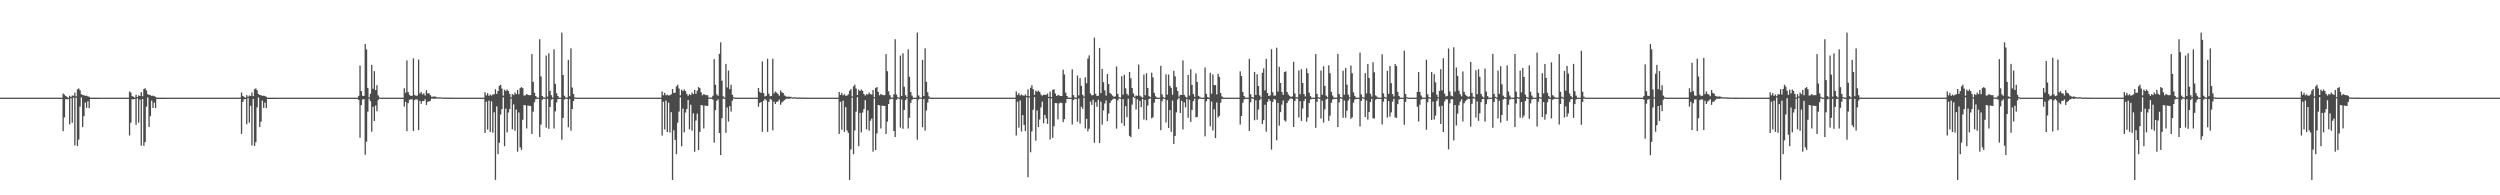 <?xml version="1.0" encoding="UTF-8"?>
<svg xmlns="http://www.w3.org/2000/svg" width="1920" height="150">
  <path d="M0 75.000h1v1.000H0zM1 75.000h1v1.000H1zM2 75.000h1v1.000H2zM3 75.000h1v1.000H3zM4 75.000h1v1.000H4zM5 75.000h1v1.000H5zM6 75.000h1v1.000H6zM7 75.000h1v1.000H7zM8 75.000h1v1.000H8zM9 75.000h1v1.000H9zM10 75.000h1v1.000H10zM11 75.000h1v1.000H11zM12 75.000h1v1.000H12zM13 75.000h1v1.000H13zM14 75.000h1v1.000H14zM15 75.000h1v1.000H15zM16 75.000h1v1.000H16zM17 75.000h1v1.000H17zM18 75.000h1v1.000H18zM19 75.000h1v1.000H19zM20 75.000h1v1.000H20zM21 75.000h1v1.000H21zM22 75.000h1v1.000H22zM23 75.000h1v1.000H23zM24 75.000h1v1.000H24zM25 75.000h1v1.000H25zM26 75.000h1v1.000H26zM27 75.000h1v1.000H27zM28 75.000h1v1.000H28zM29 75.000h1v1.000H29zM30 75.000h1v1.000H30zM31 75.000h1v1.000H31zM32 75.000h1v1.000H32zM33 75.000h1v1.000H33zM34 75.000h1v1.000H34zM35 75.000h1v1.000H35zM36 75.000h1v1.000H36zM37 75.000h1v1.000H37zM38 75.000h1v1.000H38zM39 75.000h1v1.000H39zM40 75.000h1v1.000H40zM41 75.000h1v1.000H41zM42 75.000h1v1.000H42zM43 75.000h1v1.000H43zM44 75.000h1v1.000H44zM45 75.000h1v1.000H45zM46 75.000h1v1.000H46zM47 75.000h1v1.000H47zM48 71.835h1v28.886H48zM49 72.666h1v17.561H49zM50 73.740h1v2.420H50zM51 74.386h1v1.862H51zM52 75.088h1v1.000H52zM53 73.502h1v22.022H53zM54 74.459h1v1.000H54zM55 73.392h1v20.902H55zM56 73.539h1v1.421H56zM57 71.139h1v40.545H57zM58 74.054h1v1.000H58zM59 68.597h1v43.487H59zM60 67.878h1v39.315H60zM61 69.349h1v12.521H61zM62 72.346h1v2.475H62zM63 72.975h1v24.601H63zM64 73.090h1v16.169H64zM65 73.698h1v5.105H65zM66 73.460h1v9.406H66zM67 73.995h1v3.834H67zM68 74.354h1v8.711H68zM69 75.031h1v1.000H69zM70 75.025h1v1.000H70zM71 75.020h1v1.000H71zM72 75.016h1v1.000H72zM73 75.013h1v1.000H73zM74 75.011h1v1.000H74zM75 75.009h1v1.000H75zM76 75.007h1v1.000H76zM77 75.006h1v1.000H77zM78 75.004h1v1.000H78zM79 75.004h1v1.000H79zM80 75.003h1v1.000H80zM81 75.002h1v1.000H81zM82 75.002h1v1.000H82zM83 75.001h1v1.000H83zM84 75.001h1v1.000H84zM85 75.001h1v1.000H85zM86 75.000h1v1.000H86zM87 75.000h1v1.000H87zM88 75.000h1v1.000H88zM89 75.000h1v1.000H89zM90 75.000h1v1.000H90zM91 75.000h1v1.000H91zM92 75.000h1v1.000H92zM93 75.000h1v1.000H93zM94 75.000h1v1.000H94zM95 75.000h1v1.000H95zM96 75.000h1v1.000H96zM97 75.000h1v1.000H97zM98 75.000h1v1.000H98zM99 70.286h1v33.786H99zM100 71.140h1v23.114H100zM101 73.808h1v2.359H101zM102 74.335h1v1.953H102zM103 75.056h1v1.000H103zM104 72.720h1v23.111H104zM105 74.520h1v1.000H105zM106 73.293h1v20.911H106zM107 73.667h1v2.850H107zM108 70.738h1v41.114H108zM109 73.904h1v2.115H109zM110 68.450h1v43.562H110zM111 67.755h1v41.421H111zM112 69.449h1v12.486H112zM113 72.221h1v2.638H113zM114 72.907h1v24.663H114zM115 73.066h1v16.195H115zM116 73.689h1v3.592H116zM117 73.441h1v9.436H117zM118 73.895h1v4.933H118zM119 74.327h1v8.662H119zM120 75.030h1v1.000H120zM121 75.025h1v1.000H121zM122 75.020h1v1.000H122zM123 75.016h1v1.000H123zM124 75.013h1v1.000H124zM125 75.011h1v1.000H125zM126 75.009h1v1.000H126zM127 75.007h1v1.000H127zM128 75.006h1v1.000H128zM129 75.004h1v1.000H129zM130 75.004h1v1.000H130zM131 75.003h1v1.000H131zM132 75.002h1v1.000H132zM133 75.002h1v1.000H133zM134 75.001h1v1.000H134zM135 75.001h1v1.000H135zM136 75.001h1v1.000H136zM137 75.000h1v1.000H137zM138 75.000h1v1.000H138zM139 75.000h1v1.000H139zM140 75.000h1v1.000H140zM141 75.000h1v1.000H141zM142 75.000h1v1.000H142zM143 75.000h1v1.000H143zM144 75.000h1v1.000H144zM145 75.000h1v1.000H145zM146 75.000h1v1.000H146zM147 75.000h1v1.000H147zM148 75.000h1v1.000H148zM149 75.000h1v1.000H149zM150 75.000h1v1.000H150zM151 75.000h1v1.000H151zM152 75.000h1v1.000H152zM153 75.000h1v1.000H153zM154 75.000h1v1.000H154zM155 75.000h1v1.000H155zM156 75.000h1v1.000H156zM157 75.000h1v1.000H157zM158 75.000h1v1.000H158zM159 75.000h1v1.000H159zM160 75.000h1v1.000H160zM161 75.000h1v1.000H161zM162 75.000h1v1.000H162zM163 75.000h1v1.000H163zM164 75.000h1v1.000H164zM165 75.000h1v1.000H165zM166 75.000h1v1.000H166zM167 75.000h1v1.000H167zM168 75.000h1v1.000H168zM169 75.000h1v1.000H169zM170 75.000h1v1.000H170zM171 75.000h1v1.000H171zM172 75.000h1v1.000H172zM173 75.000h1v1.000H173zM174 75.000h1v1.000H174zM175 75.000h1v1.000H175zM176 75.000h1v1.000H176zM177 75.000h1v1.000H177zM178 75.000h1v1.000H178zM179 75.000h1v1.000H179zM180 75.000h1v1.000H180zM181 75.000h1v1.000H181zM182 75.000h1v1.000H182zM183 75.000h1v1.000H183zM184 74.868h1v1.000H184zM185 70.988h1v31.818H185zM186 73.674h1v4.634H186zM187 74.369h1v1.879H187zM188 75.066h1v1.000H188zM189 73.075h1v22.369H189zM190 74.383h1v1.000H190zM191 73.346h1v20.823H191zM192 73.603h1v7.677H192zM193 70.987h1v40.747H193zM194 73.818h1v2.158H194zM195 68.535h1v43.525H195zM196 67.841h1v41.366H196zM197 69.376h1v13.031H197zM198 72.197h1v2.635H198zM199 72.955h1v24.620H199zM200 73.080h1v20.435H200zM201 73.687h1v3.586H201zM202 73.454h1v9.416H202zM203 73.658h1v5.163H203zM204 74.348h1v8.701H204zM205 75.031h1v1.000H205zM206 75.025h1v1.000H206zM207 75.021h1v1.000H207zM208 75.017h1v1.000H208zM209 75.014h1v1.000H209zM210 75.011h1v1.000H210zM211 75.009h1v1.000H211zM212 75.007h1v1.000H212zM213 75.006h1v1.000H213zM214 75.005h1v1.000H214zM215 75.004h1v1.000H215zM216 75.003h1v1.000H216zM217 75.002h1v1.000H217zM218 75.002h1v1.000H218zM219 75.001h1v1.000H219zM220 75.001h1v1.000H220zM221 75.001h1v1.000H221zM222 75.000h1v1.000H222zM223 75.000h1v1.000H223zM224 75.000h1v1.000H224zM225 75.000h1v1.000H225zM226 75.000h1v1.000H226zM227 75.000h1v1.000H227zM228 75.000h1v1.000H228zM229 75.000h1v1.000H229zM230 75.000h1v1.000H230zM231 75.000h1v1.000H231zM232 75.000h1v1.000H232zM233 75.000h1v1.000H233zM234 75.000h1v1.000H234zM235 75.000h1v1.000H235zM236 75.000h1v1.000H236zM237 75.000h1v1.000H237zM238 75.000h1v1.000H238zM239 75.000h1v1.000H239zM240 75.000h1v1.000H240zM241 75.000h1v1.000H241zM242 75.000h1v1.000H242zM243 75.000h1v1.000H243zM244 75.000h1v1.000H244zM245 75.000h1v1.000H245zM246 75.000h1v1.000H246zM247 75.000h1v1.000H247zM248 75.000h1v1.000H248zM249 75.000h1v1.000H249zM250 75.000h1v1.000H250zM251 75.000h1v1.000H251zM252 75.000h1v1.000H252zM253 75.000h1v1.000H253zM254 75.000h1v1.000H254zM255 75.000h1v1.000H255zM256 75.000h1v1.000H256zM257 75.000h1v1.000H257zM258 75.000h1v1.000H258zM259 75.000h1v1.000H259zM260 75.000h1v1.000H260zM261 75.000h1v1.000H261zM262 75.000h1v1.000H262zM263 75.000h1v1.000H263zM264 75.000h1v1.000H264zM265 75.000h1v1.000H265zM266 75.000h1v1.000H266zM267 75.000h1v1.000H267zM268 75.000h1v1.000H268zM269 75.000h1v1.000H269zM270 75.000h1v1.000H270zM271 75.000h1v1.000H271zM272 75.000h1v1.000H272zM273 75.000h1v1.000H273zM274 75.000h1v1.000H274zM275 73.583h1v3.197H275zM276 50.305h1v55.455H276zM277 69.921h1v10.781H277zM278 73.472h1v2.964H278zM279 73.735h1v2.379H279zM280 33.844h1v85.020H280zM281 37.978h1v70.813H281zM282 67.478h1v18.216H282zM283 74.733h1v1.000H283zM284 71.965h1v5.718H284zM285 49.753h1v51.438H285zM286 68.145h1v13.857H286zM287 54.589h1v38.339H287zM288 69.235h1v11.823H288zM289 65.420h1v20.030H289zM290 73.257h1v3.605H290zM291 74.696h1v1.000H291zM292 75.000h1v1.000H292zM293 75.000h1v1.000H293zM294 75.000h1v1.000H294zM295 75.000h1v1.000H295zM296 75.000h1v1.000H296zM297 74.999h1v1.000H297zM298 74.994h1v1.000H298zM299 74.993h1v1.000H299zM300 74.993h1v1.000H300zM301 74.993h1v1.000H301zM302 74.995h1v1.000H302zM303 74.991h1v1.000H303zM304 74.991h1v1.000H304zM305 74.993h1v1.000H305zM306 74.995h1v1.000H306zM307 74.991h1v1.000H307zM308 74.988h1v1.000H308zM309 74.993h1v1.000H309zM310 67.731h1v14.121H310zM311 71.239h1v6.969H311zM312 46.393h1v54.350H312zM313 70.637h1v8.557H313zM314 72.744h1v3.898H314zM315 73.695h1v2.610H315zM316 73.594h1v2.634H316zM317 44.801h1v55.877H317zM318 72.806h1v4.097H318zM319 73.680h1v2.460H319zM320 73.318h1v3.160H320zM321 45.739h1v54.137H321zM322 71.801h1v5.652H322zM323 70.613h1v9.065H323zM324 72.554h1v5.065H324zM325 71.653h1v5.982H325zM326 73.394h1v2.826H326zM327 69.248h1v11.409H327zM328 71.684h1v6.529H328zM329 71.624h1v6.286H329zM330 73.064h1v4.329H330zM331 74.294h1v1.411H331zM332 74.237h1v1.538H332zM333 74.070h1v1.742H333zM334 74.212h1v1.515H334zM335 74.607h1v1.000H335zM336 74.838h1v1.000H336zM337 74.740h1v1.000H337zM338 74.726h1v1.000H338zM339 74.884h1v1.000H339zM340 74.943h1v1.000H340zM341 74.917h1v1.000H341zM342 74.917h1v1.000H342zM343 74.934h1v1.000H343zM344 74.971h1v1.000H344zM345 74.967h1v1.000H345zM346 74.965h1v1.000H346zM347 74.978h1v1.000H347zM348 74.987h1v1.000H348zM349 74.989h1v1.000H349zM350 74.990h1v1.000H350zM351 74.988h1v1.000H351zM352 74.993h1v1.000H352zM353 74.997h1v1.000H353zM354 74.996h1v1.000H354zM355 74.996h1v1.000H355zM356 74.998h1v1.000H356zM357 74.999h1v1.000H357zM358 74.998h1v1.000H358zM359 74.998h1v1.000H359zM360 74.999h1v1.000H360zM361 74.999h1v1.000H361zM362 74.999h1v1.000H362zM363 74.999h1v1.000H363zM364 75.000h1v1.000H364zM365 75.000h1v1.000H365zM366 75.000h1v1.000H366zM367 75.000h1v1.000H367zM368 75.000h1v1.000H368zM369 75.000h1v1.000H369zM370 75.000h1v1.000H370zM371 75.000h1v1.000H371zM372 70.839h1v31.288H372zM373 73.207h1v4.869H373zM374 71.528h1v27.950H374zM375 73.617h1v3.651H375zM376 72.602h1v28.678H376zM377 73.446h1v4.425H377zM378 72.482h1v29.529H378zM379 72.450h1v13.843H379zM380 68.501h1v69.636H380zM381 72.080h1v9.658H381zM382 69.877h1v48.551H382zM383 65.926h1v43.720H383zM384 65.079h1v22.867H384zM385 67.999h1v15.752H385zM386 73.488h1v1.268H386zM387 68.870h1v43.428H387zM388 69.959h1v13.470H388zM389 68.693h1v32.990H389zM390 69.864h1v16.578H390zM391 72.136h1v11.618H391zM392 74.756h1v1.000H392zM393 72.289h1v27.023H393zM394 73.031h1v7.155H394zM395 71.090h1v29.305H395zM396 72.307h1v11.905H396zM397 69.089h1v47.367H397zM398 72.352h1v14.019H398zM399 67.680h1v45.497H399zM400 66.867h1v48.307H400zM401 67.682h1v24.274H401zM402 73.360h1v7.303H402zM403 73.234h1v7.732H403zM404 72.216h1v26.467H404zM405 72.788h1v8.304H405zM406 73.092h1v8.183H406zM407 73.063h1v8.329H407zM408 41.533h1v61.387H408zM409 62.894h1v22.876H409zM410 71.243h1v7.293H410zM411 73.707h1v2.450H411zM412 74.944h1v1.000H412zM413 74.954h1v1.000H413zM414 30.156h1v75.094H414zM415 58.676h1v36.939H415zM416 73.664h1v2.956H416zM417 74.771h1v1.000H417zM418 74.975h1v1.000H418zM419 42.663h1v55.318H419zM420 74.195h1v1.639H420zM421 40.935h1v57.995H421zM422 69.816h1v12.330H422zM423 73.170h1v3.349H423zM424 74.924h1v1.000H424zM425 37.902h1v60.790H425zM426 64.376h1v21.128H426zM427 71.584h1v7.086H427zM428 73.743h1v2.391H428zM429 74.994h1v1.000H429zM430 74.996h1v1.000H430zM431 25.052h1v82.286H431zM432 57.609h1v32.907H432zM433 73.544h1v2.918H433zM434 74.806h1v1.000H434zM435 74.987h1v1.000H435zM436 45.966h1v51.759H436zM437 73.884h1v2.225H437zM438 37.173h1v63.120H438zM439 67.240h1v16.492H439zM440 72.191h1v5.441H440zM441 74.760h1v1.000H441zM442 74.980h1v1.000H442zM443 74.997h1v1.000H443zM444 74.998h1v1.000H444zM445 74.999h1v1.000H445zM446 74.999h1v1.000H446zM447 74.999h1v1.000H447zM448 75.000h1v1.000H448zM449 75.000h1v1.000H449zM450 75.000h1v1.000H450zM451 75.000h1v1.000H451zM452 75.000h1v1.000H452zM453 75.000h1v1.000H453zM454 75.000h1v1.000H454zM455 75.000h1v1.000H455zM456 75.000h1v1.000H456zM457 75.000h1v1.000H457zM458 75.000h1v1.000H458zM459 75.000h1v1.000H459zM460 75.000h1v1.000H460zM461 75.000h1v1.000H461zM462 75.000h1v1.000H462zM463 75.000h1v1.000H463zM464 75.000h1v1.000H464zM465 75.000h1v1.000H465zM466 75.000h1v1.000H466zM467 75.000h1v1.000H467zM468 75.000h1v1.000H468zM469 75.000h1v1.000H469zM470 75.000h1v1.000H470zM471 75.000h1v1.000H471zM472 75.000h1v1.000H472zM473 75.000h1v1.000H473zM474 75.000h1v1.000H474zM475 75.000h1v1.000H475zM476 75.000h1v1.000H476zM477 75.000h1v1.000H477zM478 75.000h1v1.000H478zM479 75.000h1v1.000H479zM480 75.000h1v1.000H480zM481 75.000h1v1.000H481zM482 75.000h1v1.000H482zM483 75.000h1v1.000H483zM484 75.000h1v1.000H484zM485 75.000h1v1.000H485zM486 75.000h1v1.000H486zM487 75.000h1v1.000H487zM488 75.000h1v1.000H488zM489 75.000h1v1.000H489zM490 75.000h1v1.000H490zM491 75.000h1v1.000H491zM492 75.000h1v1.000H492zM493 75.000h1v1.000H493zM494 75.000h1v1.000H494zM495 75.000h1v1.000H495zM496 75.000h1v1.000H496zM497 75.000h1v1.000H497zM498 75.000h1v1.000H498zM499 75.000h1v1.000H499zM500 75.000h1v1.000H500zM501 75.000h1v1.000H501zM502 75.000h1v1.000H502zM503 75.000h1v1.000H503zM504 75.000h1v1.000H504zM505 75.000h1v1.000H505zM506 75.000h1v1.000H506zM507 75.000h1v1.000H507zM508 70.202h1v33.897H508zM509 73.170h1v4.976H509zM510 71.280h1v28.147H510zM511 73.220h1v4.055H511zM512 72.575h1v28.853H512zM513 73.424h1v5.493H513zM514 73.081h1v28.768H514zM515 72.404h1v13.770H515zM516 68.368h1v69.801H516zM517 71.358h1v28.759H517zM518 71.147h1v36.294H518zM519 66.344h1v52.061H519zM520 65.086h1v29.124H520zM521 68.009h1v17.713H521zM522 73.227h1v1.509H522zM523 68.883h1v43.436H523zM524 69.968h1v13.457H524zM525 68.682h1v32.995H525zM526 69.872h1v16.567H526zM527 72.131h1v11.619H527zM528 73.650h1v3.223H528zM529 72.291h1v27.023H529zM530 72.996h1v7.419H530zM531 71.100h1v29.302H531zM532 72.308h1v14.715H532zM533 69.084h1v47.374H533zM534 72.075h1v20.489H534zM535 69.621h1v17.659H535zM536 66.883h1v48.304H536zM537 67.684h1v33.601H537zM538 70.899h1v9.765H538zM539 73.234h1v7.733H539zM540 72.222h1v26.463H540zM541 72.788h1v8.305H541zM542 73.092h1v8.184H542zM543 73.063h1v8.330H543zM544 74.880h1v1.000H544zM545 74.904h1v1.000H545zM546 74.922h1v1.000H546zM547 73.542h1v2.978H547zM548 45.432h1v64.099H548zM549 65.095h1v19.447H549zM550 72.506h1v4.930H550zM551 73.524h1v2.796H551zM552 41.307h1v60.891H552zM553 32.526h1v86.570H553zM554 61.931h1v28.832H554zM555 73.968h1v1.755H555zM556 74.966h1v1.000H556zM557 49.026h1v52.951H557zM558 67.168h1v15.435H558zM559 54.162h1v39.159H559zM560 68.478h1v13.039H560zM561 65.147h1v20.559H561zM562 72.779h1v4.510H562zM563 74.563h1v1.000H563zM564 75.001h1v1.000H564zM565 75.001h1v1.000H565zM566 75.002h1v1.000H566zM567 75.002h1v1.000H567zM568 75.002h1v1.000H568zM569 75.002h1v1.000H569zM570 74.998h1v1.000H570zM571 74.995h1v1.000H571zM572 74.994h1v1.000H572zM573 74.996h1v1.000H573zM574 74.997h1v1.000H574zM575 74.993h1v1.000H575zM576 74.992h1v1.000H576zM577 74.995h1v1.000H577zM578 74.997h1v1.000H578zM579 74.994h1v1.000H579zM580 74.989h1v1.000H580zM581 74.991h1v1.000H581zM582 67.559h1v14.434H582zM583 70.476h1v8.655H583zM584 71.439h1v6.882H584zM585 47.221h1v54.014H585zM586 71.492h1v5.927H586zM587 74.009h1v1.986H587zM588 73.500h1v3.574H588zM589 45.147h1v56.052H589zM590 71.940h1v6.285H590zM591 73.948h1v1.933H591zM592 73.665h1v2.961H592zM593 45.086h1v55.018H593zM594 71.681h1v6.439H594zM595 70.220h1v9.666H595zM596 71.133h1v7.151H596zM597 72.081h1v5.836H597zM598 73.534h1v2.944H598zM599 69.428h1v11.061H599zM600 70.913h1v7.775H600zM601 71.428h1v6.401H601zM602 73.191h1v3.765H602zM603 73.925h1v2.145H603zM604 74.323h1v1.366H604zM605 74.192h1v1.711H605zM606 74.272h1v1.551H606zM607 74.382h1v1.058H607zM608 74.833h1v1.000H608zM609 74.737h1v1.000H609zM610 74.667h1v1.000H610zM611 74.829h1v1.000H611zM612 74.918h1v1.000H612zM613 74.912h1v1.000H613zM614 74.862h1v1.000H614zM615 74.922h1v1.000H615zM616 74.968h1v1.000H616zM617 74.974h1v1.000H617zM618 74.956h1v1.000H618zM619 74.963h1v1.000H619zM620 74.976h1v1.000H620zM621 74.990h1v1.000H621zM622 74.990h1v1.000H622zM623 74.985h1v1.000H623zM624 74.994h1v1.000H624zM625 74.997h1v1.000H625zM626 74.995h1v1.000H626zM627 74.995h1v1.000H627zM628 74.997h1v1.000H628zM629 74.999h1v1.000H629zM630 74.998h1v1.000H630zM631 74.997h1v1.000H631zM632 74.998h1v1.000H632zM633 74.999h1v1.000H633zM634 74.999h1v1.000H634zM635 74.999h1v1.000H635zM636 74.999h1v1.000H636zM637 75.000h1v1.000H637zM638 75.000h1v1.000H638zM639 75.000h1v1.000H639zM640 75.000h1v1.000H640zM641 75.000h1v1.000H641zM642 75.000h1v1.000H642zM643 75.000h1v1.000H643zM644 70.597h1v32.332H644zM645 72.939h1v5.222H645zM646 71.376h1v28.249H646zM647 73.236h1v4.066H647zM648 72.397h1v28.852H648zM649 73.463h1v8.834H649zM650 73.412h1v26.753H650zM651 72.442h1v29.585H651zM652 69.752h1v68.423H652zM653 68.428h1v46.351H653zM654 74.073h1v1.000H654zM655 66.316h1v52.099H655zM656 65.079h1v35.119H656zM657 68.000h1v17.738H657zM658 72.949h1v1.639H658zM659 68.859h1v43.446H659zM660 69.957h1v16.772H660zM661 68.689h1v33.003H661zM662 69.862h1v16.583H662zM663 72.135h1v11.621H663zM664 73.400h1v3.547H664zM665 72.285h1v27.034H665zM666 72.606h1v12.161H666zM667 71.085h1v29.318H667zM668 72.305h1v20.409H668zM669 72.561h1v18.491H669zM670 69.085h1v47.386H670zM671 74.533h1v1.000H671zM672 67.545h1v47.635H672zM673 66.864h1v35.643H673zM674 70.537h1v10.128H674zM675 73.234h1v7.734H675zM676 72.215h1v26.472H676zM677 72.788h1v8.306H677zM678 73.092h1v8.185H678zM679 73.063h1v8.331H679zM680 41.526h1v61.400H680zM681 54.729h1v38.660H681zM682 70.167h1v9.731H682zM683 73.134h1v3.184H683zM684 74.938h1v1.000H684zM685 74.951h1v1.000H685zM686 72.448h1v28.172H686zM687 30.150h1v75.105H687zM688 72.629h1v4.107H688zM689 74.544h1v1.000H689zM690 74.973h1v1.000H690zM691 42.660h1v55.324H691zM692 73.710h1v2.716H692zM693 40.932h1v58.001H693zM694 66.599h1v17.905H694zM695 73.113h1v3.785H695zM696 74.448h1v1.000H696zM697 37.900h1v60.795H697zM698 59.000h1v31.401H698zM699 70.623h1v8.371H699zM700 73.442h1v3.209H700zM701 74.994h1v1.000H701zM702 74.996h1v1.000H702zM703 74.981h1v1.130H703zM704 25.050h1v82.290H704zM705 73.258h1v3.227H705zM706 74.663h1v1.000H706zM707 74.987h1v1.000H707zM708 45.965h1v51.760H708zM709 73.732h1v2.377H709zM710 37.172h1v63.123H710zM711 62.839h1v22.054H711zM712 70.859h1v7.880H712zM713 74.059h1v1.775H713zM714 74.980h1v1.000H714zM715 74.997h1v1.000H715zM716 74.998h1v1.000H716zM717 74.999h1v1.000H717zM718 74.999h1v1.000H718zM719 74.999h1v1.000H719zM720 75.000h1v1.000H720zM721 75.000h1v1.000H721zM722 75.000h1v1.000H722zM723 75.000h1v1.000H723zM724 75.000h1v1.000H724zM725 75.000h1v1.000H725zM726 75.000h1v1.000H726zM727 75.000h1v1.000H727zM728 75.000h1v1.000H728zM729 75.000h1v1.000H729zM730 75.000h1v1.000H730zM731 75.000h1v1.000H731zM732 75.000h1v1.000H732zM733 75.000h1v1.000H733zM734 75.000h1v1.000H734zM735 75.000h1v1.000H735zM736 75.000h1v1.000H736zM737 75.000h1v1.000H737zM738 75.000h1v1.000H738zM739 75.000h1v1.000H739zM740 75.000h1v1.000H740zM741 75.000h1v1.000H741zM742 75.000h1v1.000H742zM743 75.000h1v1.000H743zM744 75.000h1v1.000H744zM745 75.000h1v1.000H745zM746 75.000h1v1.000H746zM747 75.000h1v1.000H747zM748 75.000h1v1.000H748zM749 75.000h1v1.000H749zM750 75.000h1v1.000H750zM751 75.000h1v1.000H751zM752 75.000h1v1.000H752zM753 75.000h1v1.000H753zM754 75.000h1v1.000H754zM755 75.000h1v1.000H755zM756 75.000h1v1.000H756zM757 75.000h1v1.000H757zM758 75.000h1v1.000H758zM759 75.000h1v1.000H759zM760 75.000h1v1.000H760zM761 75.000h1v1.000H761zM762 75.000h1v1.000H762zM763 75.000h1v1.000H763zM764 75.000h1v1.000H764zM765 75.000h1v1.000H765zM766 75.000h1v1.000H766zM767 75.000h1v1.000H767zM768 75.000h1v1.000H768zM769 75.000h1v1.000H769zM770 75.000h1v1.000H770zM771 75.000h1v1.000H771zM772 75.000h1v1.000H772zM773 75.000h1v1.000H773zM774 75.000h1v1.000H774zM775 75.000h1v1.000H775zM776 75.000h1v1.000H776zM777 75.000h1v1.000H777zM778 75.000h1v1.000H778zM779 75.000h1v1.000H779zM780 70.201h1v33.900H780zM781 72.865h1v5.280H781zM782 71.466h1v26.607H782zM783 73.335h1v3.805H783zM784 72.637h1v28.395H784zM785 73.212h1v15.230H785zM786 73.518h1v22.453H786zM787 72.500h1v28.230H787zM788 73.702h1v1.000H788zM789 68.618h1v67.493H789zM790 73.921h1v1.000H790zM791 67.454h1v49.511H791zM792 65.435h1v35.460H792zM793 68.560h1v15.741H793zM794 72.853h1v1.671H794zM795 69.653h1v38.386H795zM796 70.521h1v14.333H796zM797 69.596h1v27.960H797zM798 70.548h1v21.293H798zM799 72.548h1v9.942H799zM800 73.537h1v4.515H800zM801 72.729h1v22.011H801zM802 72.783h1v15.486H802zM803 72.824h1v18.162H803zM804 71.858h1v23.286H804zM805 74.380h1v1.000H805zM806 70.287h1v36.876H806zM807 74.551h1v1.000H807zM808 69.043h1v36.861H808zM809 68.561h1v28.433H809zM810 71.787h1v7.316H810zM811 73.733h1v5.469H811zM812 72.873h1v18.838H812zM813 73.295h1v6.087H813zM814 73.713h1v5.084H814zM815 73.723h1v5.446H815zM816 53.490h1v40.336H816zM817 57.194h1v34.297H817zM818 71.145h1v8.024H818zM819 73.748h1v2.319H819zM820 74.935h1v1.000H820zM821 74.968h1v1.000H821zM822 74.964h1v1.000H822zM823 53.244h1v42.396H823zM824 73.036h1v3.807H824zM825 74.770h1v1.000H825zM826 75.062h1v1.000H826zM827 58.009h1v35.475H827zM828 73.268h1v2.332H828zM829 60.011h1v34.895H829zM830 65.913h1v16.046H830zM831 72.797h1v10.731H831zM832 74.116h1v1.000H832zM833 59.331h1v39.334H833zM834 63.971h1v27.279H834zM835 44.961h1v55.940H835zM836 42.497h1v56.375H836zM837 71.738h1v6.265H837zM838 73.200h1v7.341H838zM839 73.049h1v3.566H839zM840 28.859h1v80.782H840zM841 72.103h1v6.394H841zM842 73.751h1v8.264H842zM843 73.491h1v3.110H843zM844 36.831h1v72.992H844zM845 71.464h1v6.604H845zM846 52.924h1v42.807H846zM847 63.118h1v21.680H847zM848 69.443h1v10.096H848zM849 73.406h1v3.720H849zM850 56.885h1v36.155H850zM851 64.536h1v22.672H851zM852 71.351h1v7.766H852zM853 72.365h1v4.949H853zM854 73.412h1v2.977H854zM855 74.392h1v1.211H855zM856 74.002h1v2.003H856zM857 51.040h1v47.781H857zM858 72.095h1v4.973H858zM859 74.632h1v1.000H859zM860 74.899h1v1.000H860zM861 58.496h1v36.145H861zM862 72.708h1v3.405H862zM863 57.460h1v39.216H863zM864 67.813h1v13.698H864zM865 72.048h1v17.957H865zM866 73.281h1v2.555H866zM867 55.313h1v49.007H867zM868 60.128h1v45.257H868zM869 67.572h1v12.745H869zM870 71.778h1v2.859H870zM871 74.243h1v1.000H871zM872 73.265h1v10.827H872zM873 73.629h1v2.667H873zM874 49.634h1v49.392H874zM875 73.449h1v4.007H875zM876 74.218h1v8.073H876zM877 75.027h1v1.000H877zM878 57.290h1v34.546H878zM879 73.095h1v3.649H879zM880 56.271h1v36.094H880zM881 67.552h1v13.492H881zM882 73.810h1v2.181H882zM883 74.574h1v1.000H883zM884 55.805h1v35.052H884zM885 59.417h1v30.696H885zM886 71.346h1v7.559H886zM887 73.910h1v2.114H887zM888 74.979h1v1.000H888zM889 75.003h1v1.000H889zM890 74.991h1v1.000H890zM891 50.545h1v49.516H891zM892 72.463h1v5.247H892zM893 74.575h1v1.226H893zM894 75.095h1v1.000H894zM895 57.086h1v36.968H895zM896 72.691h1v4.144H896zM897 57.219h1v41.073H897zM898 65.937h1v18.615H898zM899 67.458h1v33.789H899zM900 72.825h1v4.457H900zM901 54.378h1v56.181H901zM902 58.632h1v45.761H902zM903 66.963h1v19.338H903zM904 69.866h1v6.638H904zM905 74.178h1v1.000H905zM906 72.800h1v14.002H906zM907 72.947h1v4.448H907zM908 46.386h1v53.066H908zM909 72.868h1v5.796H909zM910 74.207h1v8.240H910zM911 75.017h1v1.000H911zM912 57.572h1v32.906H912zM913 73.427h1v3.165H913zM914 53.141h1v40.481H914zM915 65.189h1v19.237H915zM916 72.208h1v5.525H916zM917 74.340h1v1.445H917zM918 56.359h1v33.820H918zM919 62.996h1v26.739H919zM920 73.624h1v2.665H920zM921 74.382h1v1.301H921zM922 74.994h1v1.000H922zM923 75.002h1v1.000H923zM924 74.993h1v1.000H924zM925 51.847h1v52.841H925zM926 72.105h1v5.714H926zM927 74.474h1v1.518H927zM928 75.084h1v1.000H928zM929 55.912h1v41.099H929zM930 71.920h1v6.056H930zM931 57.139h1v43.042H931zM932 65.385h1v18.575H932zM933 65.347h1v40.759H933zM934 72.477h1v6.226H934zM935 56.660h1v33.618H935zM936 58.978h1v30.026H936zM937 71.435h1v7.451H937zM938 74.051h1v2.005H938zM939 74.982h1v1.000H939zM940 75.005h1v1.000H940zM941 75.005h1v1.000H941zM942 75.005h1v1.000H942zM943 75.004h1v1.000H943zM944 75.004h1v1.000H944zM945 75.003h1v1.000H945zM946 75.003h1v1.000H946zM947 75.003h1v1.000H947zM948 75.002h1v1.000H948zM949 75.002h1v1.000H949zM950 75.002h1v1.000H950zM951 75.002h1v1.000H951zM952 54.780h1v40.851H952zM953 58.381h1v30.741H953zM954 70.599h1v8.333H954zM955 73.758h1v2.563H955zM956 74.976h1v1.000H956zM957 74.997h1v1.000H957zM958 74.987h1v1.000H958zM959 45.192h1v55.355H959zM960 72.370h1v6.159H960zM961 74.512h1v1.000H961zM962 74.957h1v1.000H962zM963 55.269h1v37.099H963zM964 72.932h1v4.077H964zM965 57.030h1v34.856H965zM966 66.045h1v18.056H966zM967 73.242h1v3.590H967zM968 74.636h1v1.000H968zM969 55.893h1v39.366H969zM970 52.552h1v39.779H970zM971 69.418h1v11.082H971zM972 45.205h1v55.969H972zM973 71.404h1v6.856H973zM974 73.753h1v2.255H974zM975 73.234h1v4.230H975zM976 37.791h1v77.119H976zM977 70.863h1v7.405H977zM978 73.544h1v2.437H978zM979 73.316h1v3.266H979zM980 36.608h1v71.150H980zM981 70.303h1v8.708H981zM982 51.332h1v45.168H982zM983 63.723h1v22.387H983zM984 70.583h1v9.798H984zM985 72.813h1v4.400H985zM986 55.345h1v37.103H986zM987 54.769h1v38.532H987zM988 70.593h1v8.546H988zM989 72.614h1v4.742H989zM990 73.688h1v2.508H990zM991 74.461h1v1.020H991zM992 74.009h1v2.019H992zM993 47.485h1v50.051H993zM994 71.796h1v5.796H994zM995 74.596h1v1.000H995zM996 74.754h1v1.000H996zM997 54.071h1v36.160H997zM998 72.363h1v5.339H998zM999 53.144h1v39.709H999zM1000 63.700h1v19.645H1000zM1001 72.199h1v5.397H1001zM1002 74.095h1v1.768H1002zM1003 52.537h1v40.911H1003zM1004 56.153h1v34.053H1004zM1005 71.150h1v8.024H1005zM1006 73.885h1v2.495H1006zM1007 74.954h1v1.000H1007zM1008 74.990h1v1.000H1008zM1009 74.982h1v1.000H1009zM1010 41.502h1v56.645H1010zM1011 72.113h1v5.998H1011zM1012 74.596h1v1.000H1012zM1013 74.939h1v1.000H1013zM1014 54.196h1v36.813H1014zM1015 72.766h1v4.592H1015zM1016 50.893h1v43.294H1016zM1017 65.938h1v18.051H1017zM1018 73.420h1v2.874H1018zM1019 74.571h1v1.000H1019zM1020 50.173h1v42.641H1020zM1021 56.238h1v32.586H1021zM1022 70.582h1v8.357H1022zM1023 73.352h1v3.098H1023zM1024 74.973h1v1.000H1024zM1025 74.999h1v1.000H1025zM1026 74.995h1v1.000H1026zM1027 41.359h1v56.244H1027zM1028 72.229h1v6.464H1028zM1029 74.499h1v1.000H1029zM1030 74.931h1v1.000H1030zM1031 54.271h1v36.125H1031zM1032 72.768h1v4.422H1032zM1033 52.152h1v38.309H1033zM1034 65.049h1v19.965H1034zM1035 72.666h1v4.581H1035zM1036 74.630h1v1.000H1036zM1037 50.335h1v40.889H1037zM1038 56.282h1v33.855H1038zM1039 70.931h1v7.984H1039zM1040 73.622h1v2.839H1040zM1041 74.970h1v1.000H1041zM1042 74.997h1v1.000H1042zM1043 74.995h1v1.000H1043zM1044 40.394h1v56.755H1044zM1045 72.504h1v4.947H1045zM1046 74.490h1v1.000H1046zM1047 74.941h1v1.000H1047zM1048 56.147h1v33.734H1048zM1049 71.745h1v5.489H1049zM1050 49.152h1v42.769H1050zM1051 59.842h1v26.163H1051zM1052 71.968h1v6.311H1052zM1053 74.173h1v1.633H1053zM1054 47.807h1v43.054H1054zM1055 55.486h1v35.474H1055zM1056 73.286h1v3.253H1056zM1057 74.172h1v1.768H1057zM1058 74.966h1v1.000H1058zM1059 74.996h1v1.000H1059zM1060 74.995h1v1.000H1060zM1061 41.674h1v53.912H1061zM1062 71.705h1v6.379H1062zM1063 74.398h1v1.096H1063zM1064 74.949h1v1.000H1064zM1065 54.396h1v35.882H1065zM1066 72.091h1v5.582H1066zM1067 50.709h1v38.934H1067zM1068 63.919h1v22.389H1068zM1069 72.255h1v5.754H1069zM1070 74.082h1v1.808H1070zM1071 49.130h1v40.980H1071zM1072 50.676h1v39.821H1072zM1073 70.506h1v9.478H1073zM1074 73.774h1v2.606H1074zM1075 74.972h1v1.000H1075zM1076 74.996h1v1.000H1076zM1077 74.996h1v1.000H1077zM1078 38.950h1v56.905H1078zM1079 72.133h1v6.162H1079zM1080 74.584h1v1.000H1080zM1081 75.000h1v1.000H1081zM1082 75.000h1v1.000H1082zM1083 75.000h1v1.000H1083zM1084 75.000h1v1.000H1084zM1085 75.000h1v1.000H1085zM1086 75.000h1v1.000H1086zM1087 75.000h1v1.000H1087zM1088 70.556h1v11.406H1088zM1089 55.327h1v38.010H1089zM1090 70.600h1v9.852H1090zM1091 73.349h1v3.092H1091zM1092 74.954h1v1.000H1092zM1093 74.997h1v1.000H1093zM1094 74.991h1v1.000H1094zM1095 45.891h1v53.799H1095zM1096 72.373h1v6.129H1096zM1097 74.515h1v1.000H1097zM1098 74.937h1v1.000H1098zM1099 55.352h1v36.766H1099zM1100 70.837h1v7.196H1100zM1101 56.995h1v34.781H1101zM1102 63.215h1v25.556H1102zM1103 72.690h1v4.838H1103zM1104 74.634h1v1.000H1104zM1105 69.813h1v11.962H1105zM1106 53.141h1v42.047H1106zM1107 69.439h1v11.771H1107zM1108 44.694h1v56.680H1108zM1109 71.809h1v6.045H1109zM1110 74.088h1v2.044H1110zM1111 73.625h1v2.675H1111zM1112 37.220h1v77.477H1112zM1113 70.214h1v9.128H1113zM1114 73.407h1v2.880H1114zM1115 73.918h1v2.298H1115zM1116 36.306h1v71.559H1116zM1117 70.330h1v10.361H1117zM1118 51.821h1v44.604H1118zM1119 58.271h1v29.028H1119zM1120 69.589h1v11.253H1120zM1121 72.349h1v5.689H1121zM1122 74.047h1v2.147H1122zM1123 54.898h1v38.410H1123zM1124 70.546h1v8.744H1124zM1125 72.728h1v4.939H1125zM1126 73.681h1v2.981H1126zM1127 74.396h1v1.293H1127zM1128 74.001h1v2.032H1128zM1129 47.542h1v49.696H1129zM1130 71.358h1v8.353H1130zM1131 74.310h1v1.204H1131zM1132 74.793h1v1.000H1132zM1133 53.982h1v36.321H1133zM1134 72.319h1v5.540H1134zM1135 53.171h1v39.668H1135zM1136 58.935h1v28.079H1136zM1137 72.158h1v6.272H1137zM1138 74.022h1v2.006H1138zM1139 74.941h1v1.000H1139zM1140 52.625h1v40.740H1140zM1141 70.285h1v9.716H1141zM1142 73.765h1v2.615H1142zM1143 74.946h1v1.000H1143zM1144 74.989h1v1.000H1144zM1145 74.989h1v1.000H1145zM1146 41.358h1v56.750H1146zM1147 72.112h1v6.157H1147zM1148 74.362h1v1.027H1148zM1149 74.918h1v1.000H1149zM1150 54.189h1v36.814H1150zM1151 72.026h1v5.329H1151zM1152 50.825h1v43.368H1152zM1153 64.733h1v23.606H1153zM1154 73.420h1v2.945H1154zM1155 74.571h1v1.000H1155zM1156 74.979h1v1.000H1156zM1157 50.150h1v42.639H1157zM1158 70.243h1v10.191H1158zM1159 73.352h1v3.112H1159zM1160 74.954h1v1.000H1160zM1161 74.999h1v1.000H1161zM1162 74.999h1v1.000H1162zM1163 41.483h1v56.113H1163zM1164 70.451h1v9.135H1164zM1165 74.499h1v1.000H1165zM1166 74.927h1v1.000H1166zM1167 54.280h1v36.100H1167zM1168 70.944h1v7.439H1168zM1169 52.264h1v38.254H1169zM1170 59.124h1v29.608H1170zM1171 72.666h1v4.866H1171zM1172 74.449h1v1.000H1172zM1173 74.978h1v1.000H1173zM1174 50.214h1v40.986H1174zM1175 70.424h1v8.979H1175zM1176 73.366h1v3.095H1176zM1177 74.952h1v1.000H1177zM1178 74.997h1v1.000H1178zM1179 74.997h1v1.000H1179zM1180 40.397h1v56.771H1180zM1181 71.317h1v6.783H1181zM1182 74.490h1v1.000H1182zM1183 74.921h1v1.000H1183zM1184 56.142h1v33.740H1184zM1185 71.745h1v6.645H1185zM1186 49.150h1v42.770H1186zM1187 59.841h1v27.951H1187zM1188 71.268h1v7.255H1188zM1189 73.841h1v2.102H1189zM1190 74.977h1v1.000H1190zM1191 47.879h1v43.085H1191zM1192 73.076h1v3.596H1192zM1193 74.139h1v1.844H1193zM1194 74.864h1v1.000H1194zM1195 74.996h1v1.000H1195zM1196 74.997h1v1.000H1196zM1197 41.539h1v54.086H1197zM1198 70.498h1v9.350H1198zM1199 74.232h1v1.275H1199zM1200 74.931h1v1.000H1200zM1201 54.401h1v35.885H1201zM1202 69.584h1v12.206H1202zM1203 50.622h1v39.008H1203zM1204 56.529h1v30.604H1204zM1205 71.814h1v6.525H1205zM1206 73.836h1v2.417H1206zM1207 74.980h1v1.000H1207zM1208 49.062h1v41.440H1208zM1209 70.078h1v9.906H1209zM1210 73.435h1v2.945H1210zM1211 74.947h1v1.000H1211zM1212 74.996h1v1.000H1212zM1213 74.996h1v1.000H1213zM1214 38.993h1v56.826H1214zM1215 70.494h1v7.802H1215zM1216 74.220h1v1.408H1216zM1217 75.000h1v1.000H1217zM1218 75.000h1v1.000H1218zM1219 75.000h1v1.000H1219zM1220 75.000h1v1.000H1220zM1221 75.000h1v1.000H1221zM1222 75.000h1v1.000H1222zM1223 75.000h1v1.000H1223zM1224 75.000h1v1.000H1224zM1225 75.000h1v1.000H1225zM1226 75.000h1v1.000H1226zM1227 75.000h1v1.000H1227zM1228 75.000h1v1.000H1228zM1229 75.000h1v1.000H1229zM1230 75.000h1v1.000H1230zM1231 75.000h1v1.000H1231zM1232 75.000h1v1.000H1232zM1233 75.000h1v1.000H1233zM1234 75.000h1v1.000H1234zM1235 75.000h1v1.000H1235zM1236 75.000h1v1.000H1236zM1237 75.000h1v1.000H1237zM1238 75.000h1v1.000H1238zM1239 75.000h1v1.000H1239zM1240 75.000h1v1.000H1240zM1241 75.000h1v1.000H1241zM1242 75.000h1v1.000H1242zM1243 75.000h1v1.000H1243zM1244 75.000h1v1.000H1244zM1245 75.000h1v1.000H1245zM1246 75.000h1v1.000H1246zM1247 75.000h1v1.000H1247zM1248 75.000h1v1.000H1248zM1249 75.000h1v1.000H1249zM1250 75.000h1v1.000H1250zM1251 75.000h1v1.000H1251zM1252 75.000h1v1.000H1252zM1253 75.000h1v1.000H1253zM1254 75.000h1v1.000H1254zM1255 75.000h1v1.000H1255zM1256 75.000h1v1.000H1256zM1257 75.000h1v1.000H1257zM1258 75.000h1v1.000H1258zM1259 75.000h1v1.000H1259zM1260 75.000h1v1.000H1260zM1261 75.000h1v1.000H1261zM1262 73.803h1v2.809H1262zM1263 49.470h1v57.075H1263zM1264 70.004h1v9.597H1264zM1265 73.491h1v2.980H1265zM1266 73.711h1v2.423H1266zM1267 33.749h1v85.412H1267zM1268 37.876h1v71.015H1268zM1269 68.721h1v13.856H1269zM1270 74.732h1v1.000H1270zM1271 56.607h1v44.580H1271zM1272 49.764h1v46.465H1272zM1273 68.504h1v12.903H1273zM1274 54.597h1v38.324H1274zM1275 69.266h1v11.512H1275zM1276 65.410h1v20.054H1276zM1277 73.468h1v3.074H1277zM1278 74.705h1v1.000H1278zM1279 75.000h1v1.000H1279zM1280 75.000h1v1.000H1280zM1281 75.000h1v1.000H1281zM1282 75.000h1v1.000H1282zM1283 75.000h1v1.000H1283zM1284 74.998h1v1.000H1284zM1285 74.994h1v1.000H1285zM1286 74.992h1v1.000H1286zM1287 74.993h1v1.000H1287zM1288 74.994h1v1.000H1288zM1289 74.994h1v1.000H1289zM1290 74.990h1v1.000H1290zM1291 74.991h1v1.000H1291zM1292 74.995h1v1.000H1292zM1293 74.994h1v1.000H1293zM1294 74.991h1v1.000H1294zM1295 74.988h1v1.000H1295zM1296 74.992h1v1.000H1296zM1297 67.726h1v14.141H1297zM1298 70.747h1v7.461H1298zM1299 48.144h1v51.818H1299zM1300 70.046h1v9.278H1300zM1301 73.257h1v3.182H1301zM1302 73.628h1v2.651H1302zM1303 45.040h1v55.582H1303zM1304 58.752h1v32.010H1304zM1305 72.684h1v4.237H1305zM1306 73.811h1v2.470H1306zM1307 73.459h1v2.972H1307zM1308 44.403h1v55.513H1308zM1309 72.315h1v5.069H1309zM1310 70.238h1v9.642H1310zM1311 72.015h1v6.083H1311zM1312 72.706h1v4.389H1312zM1313 73.864h1v2.325H1313zM1314 69.194h1v11.332H1314zM1315 71.331h1v6.868H1315zM1316 71.987h1v5.885H1316zM1317 73.586h1v3.117H1317zM1318 74.021h1v1.751H1318zM1319 74.191h1v1.640H1319zM1320 74.010h1v1.944H1320zM1321 74.248h1v1.372H1321zM1322 74.615h1v1.000H1322zM1323 74.816h1v1.000H1323zM1324 74.749h1v1.000H1324zM1325 74.721h1v1.000H1325zM1326 74.873h1v1.000H1326zM1327 74.932h1v1.000H1327zM1328 74.885h1v1.000H1328zM1329 74.902h1v1.000H1329zM1330 74.945h1v1.000H1330zM1331 74.972h1v1.000H1331zM1332 74.970h1v1.000H1332zM1333 74.972h1v1.000H1333zM1334 74.982h1v1.000H1334zM1335 74.987h1v1.000H1335zM1336 74.990h1v1.000H1336zM1337 74.988h1v1.000H1337zM1338 74.990h1v1.000H1338zM1339 74.995h1v1.000H1339zM1340 74.997h1v1.000H1340zM1341 74.996h1v1.000H1341zM1342 74.996h1v1.000H1342zM1343 74.997h1v1.000H1343zM1344 74.999h1v1.000H1344zM1345 74.998h1v1.000H1345zM1346 74.998h1v1.000H1346zM1347 74.999h1v1.000H1347zM1348 74.999h1v1.000H1348zM1349 74.999h1v1.000H1349zM1350 74.999h1v1.000H1350zM1351 74.999h1v1.000H1351zM1352 75.000h1v1.000H1352zM1353 75.000h1v1.000H1353zM1354 75.000h1v1.000H1354zM1355 75.000h1v1.000H1355zM1356 75.000h1v1.000H1356zM1357 75.000h1v1.000H1357zM1358 74.967h1v1.000H1358zM1359 70.837h1v31.293H1359zM1360 73.206h1v4.866H1360zM1361 71.534h1v27.937H1361zM1362 73.618h1v3.648H1362zM1363 72.607h1v28.674H1363zM1364 73.916h1v1.054H1364zM1365 72.451h1v29.557H1365zM1366 72.461h1v7.504H1366zM1367 68.501h1v69.634H1367zM1368 72.554h1v4.753H1368zM1369 68.313h1v50.115H1369zM1370 65.078h1v42.678H1370zM1371 66.493h1v21.452H1371zM1372 69.661h1v5.767H1372zM1373 72.814h1v30.661H1373zM1374 68.870h1v43.428H1374zM1375 71.753h1v10.842H1375zM1376 68.693h1v32.990H1376zM1377 69.864h1v16.558H1377zM1378 72.136h1v11.618H1378zM1379 74.879h1v1.000H1379zM1380 72.290h1v27.023H1380zM1381 74.104h1v1.000H1381zM1382 71.090h1v29.305H1382zM1383 72.321h1v11.871H1383zM1384 69.089h1v47.367H1384zM1385 73.153h1v4.305H1385zM1386 67.680h1v45.497H1386zM1387 66.867h1v48.307H1387zM1388 68.552h1v23.404H1388zM1389 73.368h1v7.295H1389zM1390 73.234h1v7.732H1390zM1391 72.216h1v26.467H1391zM1392 73.162h1v7.931H1392zM1393 73.092h1v8.183H1393zM1394 73.063h1v8.329H1394zM1395 41.533h1v61.386H1395zM1396 64.169h1v21.575H1396zM1397 71.662h1v6.852H1397zM1398 74.337h1v1.243H1398zM1399 74.944h1v1.000H1399zM1400 74.954h1v1.000H1400zM1401 30.156h1v75.094H1401zM1402 61.520h1v24.683H1402zM1403 73.803h1v2.537H1403zM1404 74.816h1v1.000H1404zM1405 42.663h1v55.318H1405zM1406 57.286h1v33.148H1406zM1407 74.243h1v1.653H1407zM1408 40.935h1v57.995H1408zM1409 69.816h1v12.330H1409zM1410 73.831h1v2.189H1410zM1411 74.948h1v1.000H1411zM1412 37.902h1v60.790H1412zM1413 66.975h1v15.888H1413zM1414 72.106h1v6.000H1414zM1415 74.517h1v1.000H1415zM1416 74.994h1v1.000H1416zM1417 74.996h1v1.000H1417zM1418 25.052h1v82.285H1418zM1419 63.607h1v21.999H1419zM1420 73.849h1v2.269H1420zM1421 74.841h1v1.000H1421zM1422 45.966h1v50.226H1422zM1423 55.371h1v42.354H1423zM1424 73.884h1v2.052H1424zM1425 37.173h1v63.120H1425zM1426 67.810h1v14.724H1426zM1427 73.090h1v4.078H1427zM1428 74.895h1v1.000H1428zM1429 74.980h1v1.000H1429zM1430 74.998h1v1.000H1430zM1431 74.998h1v1.000H1431zM1432 74.999h1v1.000H1432zM1433 74.999h1v1.000H1433zM1434 74.999h1v1.000H1434zM1435 75.000h1v1.000H1435zM1436 75.000h1v1.000H1436zM1437 75.000h1v1.000H1437zM1438 75.000h1v1.000H1438zM1439 75.000h1v1.000H1439zM1440 75.000h1v1.000H1440zM1441 75.000h1v1.000H1441zM1442 75.000h1v1.000H1442zM1443 75.000h1v1.000H1443zM1444 75.000h1v1.000H1444zM1445 75.000h1v1.000H1445zM1446 75.000h1v1.000H1446zM1447 75.000h1v1.000H1447zM1448 75.000h1v1.000H1448zM1449 75.000h1v1.000H1449zM1450 75.000h1v1.000H1450zM1451 75.000h1v1.000H1451zM1452 75.000h1v1.000H1452zM1453 75.000h1v1.000H1453zM1454 75.000h1v1.000H1454zM1455 75.000h1v1.000H1455zM1456 75.000h1v1.000H1456zM1457 75.000h1v1.000H1457zM1458 75.000h1v1.000H1458zM1459 75.000h1v1.000H1459zM1460 75.000h1v1.000H1460zM1461 75.000h1v1.000H1461zM1462 75.000h1v1.000H1462zM1463 75.000h1v1.000H1463zM1464 75.000h1v1.000H1464zM1465 75.000h1v1.000H1465zM1466 75.000h1v1.000H1466zM1467 75.000h1v1.000H1467zM1468 75.000h1v1.000H1468zM1469 75.000h1v1.000H1469zM1470 75.000h1v1.000H1470zM1471 75.000h1v1.000H1471zM1472 75.000h1v1.000H1472zM1473 75.000h1v1.000H1473zM1474 75.000h1v1.000H1474zM1475 75.000h1v1.000H1475zM1476 75.000h1v1.000H1476zM1477 75.000h1v1.000H1477zM1478 75.000h1v1.000H1478zM1479 75.000h1v1.000H1479zM1480 75.000h1v1.000H1480zM1481 75.000h1v1.000H1481zM1482 75.000h1v1.000H1482zM1483 75.000h1v1.000H1483zM1484 75.000h1v1.000H1484zM1485 75.000h1v1.000H1485zM1486 75.000h1v1.000H1486zM1487 75.000h1v1.000H1487zM1488 75.000h1v1.000H1488zM1489 75.000h1v1.000H1489zM1490 75.000h1v1.000H1490zM1491 75.000h1v1.000H1491zM1492 75.000h1v1.000H1492zM1493 75.000h1v1.000H1493zM1494 75.000h1v1.000H1494zM1495 70.202h1v33.897H1495zM1496 73.170h1v4.976H1496zM1497 71.280h1v28.147H1497zM1498 73.635h1v3.640H1498zM1499 72.575h1v28.853H1499zM1500 73.424h1v5.146H1500zM1501 72.726h1v29.123H1501zM1502 72.404h1v13.770H1502zM1503 68.368h1v69.801H1503zM1504 72.078h1v9.672H1504zM1505 69.942h1v48.463H1505zM1506 66.344h1v43.152H1506zM1507 65.084h1v22.845H1507zM1508 68.009h1v15.748H1508zM1509 73.460h1v1.296H1509zM1510 68.883h1v43.436H1510zM1511 69.968h1v13.457H1511zM1512 68.682h1v32.995H1512zM1513 69.872h1v16.567H1513zM1514 72.131h1v11.619H1514zM1515 74.756h1v1.000H1515zM1516 72.291h1v27.023H1516zM1517 72.996h1v7.190H1517zM1518 71.100h1v29.302H1518zM1519 72.308h1v11.895H1519zM1520 69.084h1v47.374H1520zM1521 72.355h1v14.014H1521zM1522 67.679h1v45.503H1522zM1523 66.883h1v48.304H1523zM1524 67.684h1v24.281H1524zM1525 73.360h1v7.304H1525zM1526 73.234h1v7.733H1526zM1527 72.222h1v26.463H1527zM1528 72.788h1v8.305H1528zM1529 73.092h1v8.184H1529zM1530 73.063h1v8.330H1530zM1531 74.883h1v1.000H1531zM1532 74.906h1v1.000H1532zM1533 74.924h1v1.000H1533zM1534 73.542h1v2.978H1534zM1535 45.432h1v64.099H1535zM1536 67.829h1v13.875H1536zM1537 72.506h1v4.930H1537zM1538 73.524h1v2.796H1538zM1539 32.526h1v79.351H1539zM1540 36.484h1v82.612H1540zM1541 62.914h1v24.714H1541zM1542 73.968h1v1.743H1542zM1543 74.487h1v1.154H1543zM1544 49.026h1v52.951H1544zM1545 67.935h1v14.668H1545zM1546 54.162h1v39.159H1546zM1547 69.095h1v12.101H1547zM1548 65.147h1v20.559H1548zM1549 72.874h1v4.222H1549zM1550 74.563h1v1.000H1550zM1551 75.001h1v1.000H1551zM1552 75.001h1v1.000H1552zM1553 75.002h1v1.000H1553zM1554 75.002h1v1.000H1554zM1555 75.002h1v1.000H1555zM1556 75.001h1v1.000H1556zM1557 74.998h1v1.000H1557zM1558 74.995h1v1.000H1558zM1559 74.995h1v1.000H1559zM1560 74.995h1v1.000H1560zM1561 74.997h1v1.000H1561zM1562 74.993h1v1.000H1562zM1563 74.992h1v1.000H1563zM1564 74.994h1v1.000H1564zM1565 74.997h1v1.000H1565zM1566 74.993h1v1.000H1566zM1567 74.990h1v1.000H1567zM1568 74.994h1v1.000H1568zM1569 67.560h1v14.432H1569zM1570 71.055h1v7.033H1570zM1571 46.897h1v54.456H1571zM1572 63.389h1v25.303H1572zM1573 72.231h1v4.992H1573zM1574 73.861h1v2.206H1574zM1575 73.245h1v3.165H1575zM1576 44.377h1v56.643H1576zM1577 72.470h1v4.648H1577zM1578 73.817h1v2.232H1578zM1579 73.404h1v3.757H1579zM1580 45.751h1v54.280H1580zM1581 70.931h1v7.927H1581zM1582 70.031h1v10.073H1582zM1583 71.508h1v6.100H1583zM1584 71.878h1v5.511H1584zM1585 73.421h1v2.973H1585zM1586 69.217h1v11.471H1586zM1587 71.311h1v7.126H1587zM1588 71.706h1v5.876H1588zM1589 73.188h1v3.377H1589zM1590 73.858h1v2.243H1590zM1591 74.395h1v1.162H1591zM1592 74.037h1v1.899H1592zM1593 74.328h1v1.460H1593zM1594 74.590h1v1.000H1594zM1595 74.815h1v1.000H1595zM1596 74.743h1v1.000H1596zM1597 74.666h1v1.000H1597zM1598 74.841h1v1.000H1598zM1599 74.938h1v1.000H1599zM1600 74.924h1v1.000H1600zM1601 74.898h1v1.000H1601zM1602 74.945h1v1.000H1602zM1603 74.970h1v1.000H1603zM1604 74.968h1v1.000H1604zM1605 74.968h1v1.000H1605zM1606 74.978h1v1.000H1606zM1607 74.986h1v1.000H1607zM1608 74.990h1v1.000H1608zM1609 74.990h1v1.000H1609zM1610 74.990h1v1.000H1610zM1611 74.994h1v1.000H1611zM1612 74.996h1v1.000H1612zM1613 74.996h1v1.000H1613zM1614 74.995h1v1.000H1614zM1615 74.997h1v1.000H1615zM1616 74.999h1v1.000H1616zM1617 74.998h1v1.000H1617zM1618 74.998h1v1.000H1618zM1619 74.999h1v1.000H1619zM1620 74.999h1v1.000H1620zM1621 74.999h1v1.000H1621zM1622 74.999h1v1.000H1622zM1623 74.999h1v1.000H1623zM1624 75.000h1v1.000H1624zM1625 75.000h1v1.000H1625zM1626 75.000h1v1.000H1626zM1627 75.000h1v1.000H1627zM1628 75.000h1v1.000H1628zM1629 75.000h1v1.000H1629zM1630 75.000h1v1.000H1630zM1631 70.596h1v32.331H1631zM1632 73.238h1v4.924H1632zM1633 71.374h1v28.254H1633zM1634 73.236h1v4.067H1634zM1635 72.395h1v28.853H1635zM1636 73.463h1v5.524H1636zM1637 73.137h1v28.891H1637zM1638 72.441h1v13.859H1638zM1639 68.428h1v69.748H1639zM1640 71.318h1v28.732H1640zM1641 71.100h1v36.427H1641zM1642 66.282h1v52.133H1642zM1643 65.079h1v31.844H1643zM1644 68.000h1v17.738H1644zM1645 73.214h1v1.522H1645zM1646 68.859h1v43.446H1646zM1647 69.957h1v13.475H1647zM1648 68.689h1v33.003H1648zM1649 69.862h1v16.583H1649zM1650 72.135h1v11.621H1650zM1651 73.651h1v3.223H1651zM1652 72.285h1v27.034H1652zM1653 72.994h1v7.411H1653zM1654 71.085h1v29.318H1654zM1655 72.305h1v19.855H1655zM1656 69.085h1v47.386H1656zM1657 72.070h1v20.490H1657zM1658 72.876h1v12.999H1658zM1659 66.864h1v48.316H1659zM1660 67.682h1v33.614H1660zM1661 70.901h1v9.764H1661zM1662 73.234h1v7.734H1662zM1663 72.215h1v26.472H1663zM1664 72.788h1v8.306H1664zM1665 73.092h1v8.185H1665zM1666 73.063h1v8.331H1666zM1667 41.525h1v61.400H1667zM1668 56.779h1v33.963H1668zM1669 70.230h1v9.667H1669zM1670 73.706h1v2.612H1670zM1671 74.942h1v1.000H1671zM1672 74.953h1v1.000H1672zM1673 30.150h1v75.105H1673zM1674 40.072h1v58.221H1674zM1675 73.440h1v3.225H1675zM1676 74.567h1v1.000H1676zM1677 74.975h1v1.000H1677zM1678 42.660h1v55.324H1678zM1679 73.710h1v2.491H1679zM1680 40.932h1v58.001H1680zM1681 66.599h1v17.905H1681zM1682 73.113h1v3.632H1682zM1683 74.517h1v1.000H1683zM1684 37.900h1v60.795H1684zM1685 64.163h1v22.539H1685zM1686 71.508h1v7.162H1686zM1687 73.552h1v2.960H1687zM1688 74.994h1v1.000H1688zM1689 74.996h1v1.000H1689zM1690 25.050h1v82.290H1690zM1691 30.599h1v74.035H1691zM1692 73.528h1v2.956H1692zM1693 74.663h1v1.000H1693zM1694 74.987h1v1.000H1694zM1695 45.965h1v51.760H1695zM1696 73.883h1v2.225H1696zM1697 37.172h1v63.123H1697zM1698 66.097h1v18.096H1698zM1699 71.722h1v6.204H1699zM1700 74.760h1v1.000H1700zM1701 74.980h1v1.000H1701zM1702 74.997h1v1.000H1702zM1703 74.998h1v1.000H1703zM1704 74.999h1v1.000H1704zM1705 74.999h1v1.000H1705zM1706 74.999h1v1.000H1706zM1707 75.000h1v1.000H1707zM1708 75.000h1v1.000H1708zM1709 75.000h1v1.000H1709zM1710 75.000h1v1.000H1710zM1711 75.000h1v1.000H1711zM1712 75.000h1v1.000H1712zM1713 75.000h1v1.000H1713zM1714 75.000h1v1.000H1714zM1715 75.000h1v1.000H1715zM1716 75.000h1v1.000H1716zM1717 75.000h1v1.000H1717zM1718 75.000h1v1.000H1718zM1719 75.000h1v1.000H1719zM1720 75.000h1v1.000H1720zM1721 75.000h1v1.000H1721zM1722 75.000h1v1.000H1722zM1723 75.000h1v1.000H1723zM1724 75.000h1v1.000H1724zM1725 75.000h1v1.000H1725zM1726 75.000h1v1.000H1726zM1727 75.000h1v1.000H1727zM1728 75.000h1v1.000H1728zM1729 75.000h1v1.000H1729zM1730 75.000h1v1.000H1730zM1731 75.000h1v1.000H1731zM1732 75.000h1v1.000H1732zM1733 75.000h1v1.000H1733zM1734 75.000h1v1.000H1734zM1735 75.000h1v1.000H1735zM1736 75.000h1v1.000H1736zM1737 75.000h1v1.000H1737zM1738 75.000h1v1.000H1738zM1739 75.000h1v1.000H1739zM1740 75.000h1v1.000H1740zM1741 75.000h1v1.000H1741zM1742 75.000h1v1.000H1742zM1743 75.000h1v1.000H1743zM1744 75.000h1v1.000H1744zM1745 75.000h1v1.000H1745zM1746 75.000h1v1.000H1746zM1747 75.000h1v1.000H1747zM1748 75.000h1v1.000H1748zM1749 75.000h1v1.000H1749zM1750 75.000h1v1.000H1750zM1751 75.000h1v1.000H1751zM1752 75.000h1v1.000H1752zM1753 75.000h1v1.000H1753zM1754 75.000h1v1.000H1754zM1755 75.000h1v1.000H1755zM1756 75.000h1v1.000H1756zM1757 75.000h1v1.000H1757zM1758 75.000h1v1.000H1758zM1759 75.000h1v1.000H1759zM1760 75.000h1v1.000H1760zM1761 75.000h1v1.000H1761zM1762 75.000h1v1.000H1762zM1763 75.000h1v1.000H1763zM1764 75.000h1v1.000H1764zM1765 75.000h1v1.000H1765zM1766 75.000h1v1.000H1766zM1767 70.201h1v33.900H1767zM1768 72.865h1v5.280H1768zM1769 71.280h1v28.148H1769zM1770 73.220h1v4.055H1770zM1771 72.574h1v28.853H1771zM1772 73.424h1v8.758H1772zM1773 73.448h1v26.696H1773zM1774 72.404h1v29.445H1774zM1775 69.579h1v68.590H1775zM1776 68.367h1v46.520H1776zM1777 74.069h1v1.000H1777zM1778 66.344h1v52.062H1778zM1779 65.084h1v35.085H1779zM1780 68.009h1v17.713H1780zM1781 72.948h1v1.640H1781zM1782 68.883h1v43.436H1782zM1783 69.968h1v16.749H1783zM1784 68.682h1v32.995H1784zM1785 69.872h1v16.567H1785zM1786 72.131h1v11.619H1786zM1787 73.399h1v3.550H1787zM1788 72.291h1v27.023H1788zM1789 72.616h1v14.524H1789zM1790 71.100h1v29.302H1790zM1791 72.308h1v20.394H1791zM1792 72.928h1v18.118H1792zM1793 69.084h1v47.374H1793zM1794 74.532h1v1.000H1794zM1795 67.562h1v47.626H1795zM1796 66.883h1v35.616H1796zM1797 70.537h1v10.126H1797zM1798 73.234h1v7.733H1798zM1799 72.222h1v26.463H1799zM1800 72.788h1v8.305H1800zM1801 73.092h1v8.184H1801zM1802 73.063h1v8.330H1802zM1803 73.645h1v4.616H1803zM1804 74.901h1v1.000H1804zM1805 74.920h1v1.000H1805zM1806 74.935h1v1.000H1806zM1807 74.948h1v1.000H1807zM1808 74.958h1v1.000H1808zM1809 74.966h1v1.000H1809zM1810 74.973h1v1.000H1810zM1811 74.979h1v1.000H1811zM1812 74.983h1v1.000H1812zM1813 74.987h1v1.000H1813zM1814 74.990h1v1.000H1814zM1815 74.993h1v1.000H1815zM1816 74.995h1v1.000H1816zM1817 74.996h1v1.000H1817zM1818 74.997h1v1.000H1818zM1819 74.998h1v1.000H1819zM1820 74.999h1v1.000H1820zM1821 75.000h1v1.000H1821zM1822 75.000h1v1.000H1822zM1823 75.001h1v1.000H1823zM1824 75.001h1v1.000H1824zM1825 75.001h1v1.000H1825zM1826 75.001h1v1.000H1826zM1827 75.001h1v1.000H1827zM1828 75.001h1v1.000H1828zM1829 75.002h1v1.000H1829zM1830 75.001h1v1.000H1830zM1831 75.001h1v1.000H1831zM1832 75.001h1v1.000H1832zM1833 75.001h1v1.000H1833zM1834 75.001h1v1.000H1834zM1835 75.001h1v1.000H1835zM1836 75.001h1v1.000H1836zM1837 75.001h1v1.000H1837zM1838 75.001h1v1.000H1838zM1839 75.001h1v1.000H1839zM1840 75.001h1v1.000H1840zM1841 75.001h1v1.000H1841zM1842 75.001h1v1.000H1842zM1843 75.001h1v1.000H1843zM1844 75.001h1v1.000H1844zM1845 75.001h1v1.000H1845zM1846 75.001h1v1.000H1846zM1847 75.001h1v1.000H1847zM1848 75.001h1v1.000H1848zM1849 75.001h1v1.000H1849zM1850 75.000h1v1.000H1850zM1851 75.000h1v1.000H1851zM1852 75.000h1v1.000H1852zM1853 75.000h1v1.000H1853zM1854 75.000h1v1.000H1854zM1855 75.000h1v1.000H1855zM1856 75.000h1v1.000H1856zM1857 75.000h1v1.000H1857zM1858 75.000h1v1.000H1858zM1859 75.000h1v1.000H1859zM1860 75.000h1v1.000H1860zM1861 75.000h1v1.000H1861zM1862 75.000h1v1.000H1862zM1863 75.000h1v1.000H1863zM1864 75.000h1v1.000H1864zM1865 75.000h1v1.000H1865zM1866 75.000h1v1.000H1866zM1867 75.000h1v1.000H1867zM1868 75.000h1v1.000H1868zM1869 75.000h1v1.000H1869zM1870 75.000h1v1.000H1870zM1871 75.000h1v1.000H1871zM1872 75.000h1v1.000H1872zM1873 75.000h1v1.000H1873zM1874 75.000h1v1.000H1874zM1875 75.000h1v1.000H1875zM1876 75.000h1v1.000H1876zM1877 75.000h1v1.000H1877zM1878 75.000h1v1.000H1878zM1879 75.000h1v1.000H1879zM1880 75.000h1v1.000H1880zM1881 75.000h1v1.000H1881zM1882 75.000h1v1.000H1882zM1883 75.000h1v1.000H1883zM1884 75.000h1v1.000H1884zM1885 75.000h1v1.000H1885zM1886 75.000h1v1.000H1886zM1887 75.000h1v1.000H1887zM1888 75.000h1v1.000H1888zM1889 75.000h1v1.000H1889zM1890 75.000h1v1.000H1890zM1891 75.000h1v1.000H1891zM1892 75.000h1v1.000H1892zM1893 75.000h1v1.000H1893zM1894 75.000h1v1.000H1894zM1895 75.000h1v1.000H1895zM1896 75.000h1v1.000H1896zM1897 75.000h1v1.000H1897zM1898 75.000h1v1.000H1898zM1899 75.000h1v1.000H1899zM1900 75.000h1v1.000H1900zM1901 75.000h1v1.000H1901zM1902 75.000h1v1.000H1902zM1903 75.000h1v1.000H1903zM1904 75.000h1v1.000H1904zM1905 75.000h1v1.000H1905zM1906 75.000h1v1.000H1906zM1907 75.000h1v1.000H1907zM1908 75.000h1v1.000H1908zM1909 75.000h1v1.000H1909zM1910 75.000h1v1.000H1910zM1911 75.000h1v1.000H1911zM1912 75.000h1v1.000H1912zM1913 75.000h1v1.000H1913zM1914 75.000h1v1.000H1914zM1915 75.000h1v1.000H1915zM1916 75.000h1v1.000H1916zM1917 75.000h1v1.000H1917zM1918 75.000h1v1.000H1918zM1919 75.000h1v1.000H1919z" fill="#4a4a4a"></path>
</svg>
